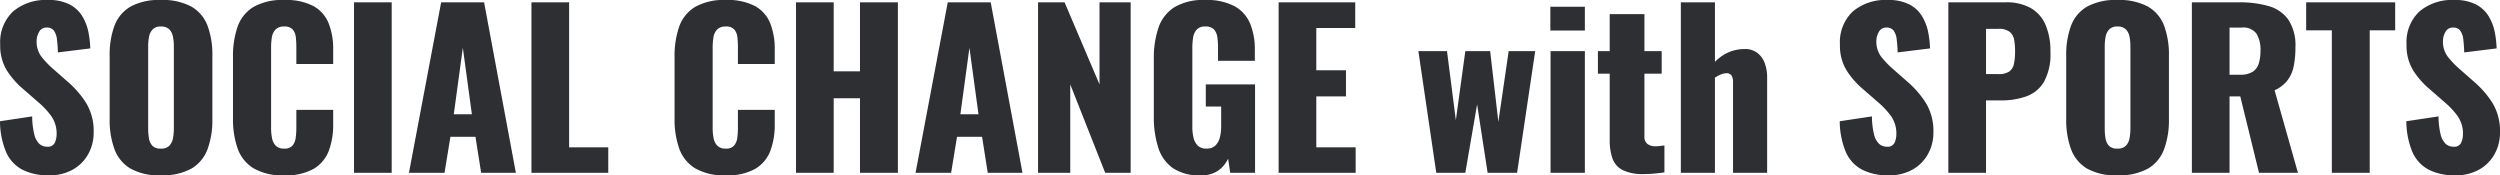 <svg xmlns="http://www.w3.org/2000/svg" width="475.12" height="33.32" viewBox="0 0 475.12 33.32">
  <path id="ttl_social_cwp" d="M-227.94.48A10.77,10.77,0,0,1-233.02-.6a6.913,6.913,0,0,1-3.08-3.34,15.355,15.355,0,0,1-1.16-5.86l6.12-.92a14.6,14.6,0,0,0,.38,3.36,3.724,3.724,0,0,0,.96,1.84,2.159,2.159,0,0,0,1.5.56,1.427,1.427,0,0,0,1.46-.76,3.875,3.875,0,0,0,.34-1.6,5.773,5.773,0,0,0-.96-3.38,15,15,0,0,0-2.6-2.78l-2.8-2.44a15.615,15.615,0,0,1-3.1-3.54,8.953,8.953,0,0,1-1.26-4.9,8.008,8.008,0,0,1,2.44-6.3,9.6,9.6,0,0,1,6.64-2.18,8.575,8.575,0,0,1,4.18.88,6.144,6.144,0,0,1,2.4,2.3,9.508,9.508,0,0,1,1.12,3,19.042,19.042,0,0,1,.34,3.02l-6.16.76a24.6,24.6,0,0,0-.18-2.5,3.438,3.438,0,0,0-.58-1.64,1.6,1.6,0,0,0-1.36-.58,1.547,1.547,0,0,0-1.46.84,3.471,3.471,0,0,0-.46,1.68,4.75,4.75,0,0,0,.86,2.94,16.653,16.653,0,0,0,2.26,2.38l2.68,2.36a18.228,18.228,0,0,1,3.58,4.08,10.255,10.255,0,0,1,1.46,5.64,8.337,8.337,0,0,1-1.04,4.14A7.6,7.6,0,0,1-223.44-.6,8.957,8.957,0,0,1-227.94.48Zm21.24,0A11.109,11.109,0,0,1-212.46-.8a7.157,7.157,0,0,1-3.04-3.68,15.98,15.98,0,0,1-.92-5.72V-22.24a15.779,15.779,0,0,1,.92-5.72,7.073,7.073,0,0,1,3.04-3.62,11.253,11.253,0,0,1,5.76-1.26,11.461,11.461,0,0,1,5.82,1.26,7.047,7.047,0,0,1,3.06,3.62,15.779,15.779,0,0,1,.92,5.72V-10.2a15.98,15.98,0,0,1-.92,5.72A7.13,7.13,0,0,1-200.88-.8,11.313,11.313,0,0,1-206.7.48Zm0-5.08a2.141,2.141,0,0,0,1.64-.56,2.8,2.8,0,0,0,.68-1.44,10.042,10.042,0,0,0,.16-1.8V-24a9.941,9.941,0,0,0-.16-1.82,2.782,2.782,0,0,0-.68-1.42,2.141,2.141,0,0,0-1.64-.56,2.028,2.028,0,0,0-1.56.56,2.782,2.782,0,0,0-.68,1.42A9.941,9.941,0,0,0-209.1-24V-8.4a11.439,11.439,0,0,0,.14,1.8,2.757,2.757,0,0,0,.64,1.44A2.073,2.073,0,0,0-206.7-4.6ZM-183.26.48a10.9,10.9,0,0,1-5.82-1.34,7.218,7.218,0,0,1-3.02-3.76,16.679,16.679,0,0,1-.88-5.7V-22a16.947,16.947,0,0,1,.88-5.78,7.122,7.122,0,0,1,3.02-3.74,11.034,11.034,0,0,1,5.82-1.32,11.191,11.191,0,0,1,5.62,1.18,6.514,6.514,0,0,1,2.86,3.3,13.179,13.179,0,0,1,.84,4.88v2.8h-7v-3.24a16.3,16.3,0,0,0-.1-1.84,2.713,2.713,0,0,0-.58-1.46,2.023,2.023,0,0,0-1.64-.58,2.124,2.124,0,0,0-1.66.6,2.836,2.836,0,0,0-.68,1.5,12.359,12.359,0,0,0-.14,1.9V-8.56a10.113,10.113,0,0,0,.18,1.98,2.737,2.737,0,0,0,.72,1.44,2.141,2.141,0,0,0,1.58.54,1.968,1.968,0,0,0,1.6-.58,2.883,2.883,0,0,0,.6-1.5,14.522,14.522,0,0,0,.12-1.88v-3.4h7v2.8a13.958,13.958,0,0,1-.82,4.94A6.773,6.773,0,0,1-177.6-.78,10.7,10.7,0,0,1-183.26.48ZM-169.98,0V-32.4h7.16V0Zm10.44,0,6.12-32.4h8.16L-139.22,0h-6.6l-1.08-6.84h-4.76L-152.78,0Zm8.52-11.12h3.44l-1.72-12.64ZM-136.26,0V-32.4h7.16V-4.84h7.44V0Zm36.92.48a10.9,10.9,0,0,1-5.82-1.34,7.218,7.218,0,0,1-3.02-3.76,16.679,16.679,0,0,1-.88-5.7V-22a16.947,16.947,0,0,1,.88-5.78,7.122,7.122,0,0,1,3.02-3.74,11.034,11.034,0,0,1,5.82-1.32,11.191,11.191,0,0,1,5.62,1.18,6.514,6.514,0,0,1,2.86,3.3,13.179,13.179,0,0,1,.84,4.88v2.8h-7v-3.24a16.3,16.3,0,0,0-.1-1.84,2.713,2.713,0,0,0-.58-1.46,2.023,2.023,0,0,0-1.64-.58,2.124,2.124,0,0,0-1.66.6,2.836,2.836,0,0,0-.68,1.5,12.36,12.36,0,0,0-.14,1.9V-8.56a10.114,10.114,0,0,0,.18,1.98,2.737,2.737,0,0,0,.72,1.44,2.141,2.141,0,0,0,1.58.54,1.968,1.968,0,0,0,1.6-.58,2.883,2.883,0,0,0,.6-1.5,14.522,14.522,0,0,0,.12-1.88v-3.4h7v2.8a13.958,13.958,0,0,1-.82,4.94A6.773,6.773,0,0,1-93.68-.78,10.7,10.7,0,0,1-99.34.48ZM-85.98,0V-32.4h7.16v13.12h5V-32.4h7.2V0h-7.2V-14.16h-5V0Zm22.72,0,6.12-32.4h8.16L-42.94,0h-6.6l-1.08-6.84h-4.76L-56.5,0Zm8.52-11.12h3.44l-1.72-12.64ZM-39.98,0V-32.4h5.04l6.64,15.6V-32.4h5.92V0h-4.84l-6.64-16.8V0ZM-9.1.48a8.9,8.9,0,0,1-5.3-1.4,7.553,7.553,0,0,1-2.76-3.94,19.081,19.081,0,0,1-.82-5.86V-21.6a18.109,18.109,0,0,1,.88-5.96,7.391,7.391,0,0,1,3.02-3.9,10.648,10.648,0,0,1,5.82-1.38,11.267,11.267,0,0,1,5.66,1.2A6.771,6.771,0,0,1,.34-28.32a12.873,12.873,0,0,1,.88,4.96v2.08h-7v-2.64a12.25,12.25,0,0,0-.14-1.92,2.644,2.644,0,0,0-.64-1.42,2.119,2.119,0,0,0-1.62-.54,2.076,2.076,0,0,0-1.68.62,3.057,3.057,0,0,0-.66,1.54,12.754,12.754,0,0,0-.14,1.92v15a8.849,8.849,0,0,0,.22,2.02,3.089,3.089,0,0,0,.8,1.52,2.246,2.246,0,0,0,1.66.58,2.328,2.328,0,0,0,1.72-.6,3.274,3.274,0,0,0,.84-1.56A8.386,8.386,0,0,0-5.18-8.8v-3.8H-8.1v-4.2H1.26V0H-3.46l-.4-2.68A5.814,5.814,0,0,1-5.74-.42,5.611,5.611,0,0,1-9.1.48ZM5.74,0V-32.4H20.3v4.88H12.9v8.04h5.64v4.96H12.9v9.68h7.48V0ZM35.7,0,32.3-23.12h5.44L39.42-10l1.8-13.12h4.72L47.5-9.68l1.96-13.44H54.5L51.06,0h-5.6l-2-13L41.22,0ZM57.42,0V-23.12h6.52V0Zm-.04-27.04v-4.52h6.56v4.52ZM75.14.24a8.654,8.654,0,0,1-4.02-.76,3.96,3.96,0,0,1-1.94-2.22,10.6,10.6,0,0,1-.52-3.54V-18.84H66.42v-4.28h2.24v-7.04h6.6v7.04h3.28v4.28H75.26V-6.92a1.692,1.692,0,0,0,.58,1.44,2.347,2.347,0,0,0,1.46.44,7.128,7.128,0,0,0,.96-.06q.44-.06.8-.1V-.08q-.52.08-1.64.2A21.389,21.389,0,0,1,75.14.24ZM82.18,0V-32.4h6.48v11.32a8.332,8.332,0,0,1,2.68-1.86,7.76,7.76,0,0,1,3-.58,3.809,3.809,0,0,1,2.34.7A4.28,4.28,0,0,1,98.1-20.9a7.548,7.548,0,0,1,.48,2.78V0H92.1V-17.2a2.4,2.4,0,0,0-.28-1.28,1.137,1.137,0,0,0-1.04-.44,2.707,2.707,0,0,0-.96.22,6.188,6.188,0,0,0-1.16.62V0ZM121.7.48A10.77,10.77,0,0,1,116.62-.6a6.913,6.913,0,0,1-3.08-3.34,15.355,15.355,0,0,1-1.16-5.86l6.12-.92a14.6,14.6,0,0,0,.38,3.36,3.724,3.724,0,0,0,.96,1.84,2.159,2.159,0,0,0,1.5.56,1.427,1.427,0,0,0,1.46-.76,3.875,3.875,0,0,0,.34-1.6,5.773,5.773,0,0,0-.96-3.38,15,15,0,0,0-2.6-2.78l-2.8-2.44a15.614,15.614,0,0,1-3.1-3.54,8.952,8.952,0,0,1-1.26-4.9,8.008,8.008,0,0,1,2.44-6.3,9.6,9.6,0,0,1,6.64-2.18,8.575,8.575,0,0,1,4.18.88,6.144,6.144,0,0,1,2.4,2.3,9.508,9.508,0,0,1,1.12,3,19.042,19.042,0,0,1,.34,3.02l-6.16.76a24.608,24.608,0,0,0-.18-2.5,3.438,3.438,0,0,0-.58-1.64,1.6,1.6,0,0,0-1.36-.58,1.547,1.547,0,0,0-1.46.84,3.471,3.471,0,0,0-.46,1.68,4.75,4.75,0,0,0,.86,2.94,16.653,16.653,0,0,0,2.26,2.38l2.68,2.36a18.228,18.228,0,0,1,3.58,4.08,10.255,10.255,0,0,1,1.46,5.64,8.337,8.337,0,0,1-1.04,4.14A7.6,7.6,0,0,1,126.2-.6,8.957,8.957,0,0,1,121.7.48ZM133.02,0V-32.4H143.9a9.4,9.4,0,0,1,4.8,1.1,6.717,6.717,0,0,1,2.8,3.2,12.68,12.68,0,0,1,.92,5.1,10.891,10.891,0,0,1-1.24,5.74,6.446,6.446,0,0,1-3.36,2.74,14.036,14.036,0,0,1-4.76.76h-2.88V0Zm7.16-18.76h2.4a3.46,3.46,0,0,0,2-.48,2.313,2.313,0,0,0,.9-1.44,11.207,11.207,0,0,0,.22-2.44,11.7,11.7,0,0,0-.18-2.18,2.477,2.477,0,0,0-.86-1.5,3.3,3.3,0,0,0-2.12-.56h-2.36ZM165.14.48A11.109,11.109,0,0,1,159.38-.8a7.157,7.157,0,0,1-3.04-3.68,15.98,15.98,0,0,1-.92-5.72V-22.24a15.779,15.779,0,0,1,.92-5.72,7.073,7.073,0,0,1,3.04-3.62,11.253,11.253,0,0,1,5.76-1.26,11.461,11.461,0,0,1,5.82,1.26,7.047,7.047,0,0,1,3.06,3.62,15.779,15.779,0,0,1,.92,5.72V-10.2a15.98,15.98,0,0,1-.92,5.72A7.13,7.13,0,0,1,170.96-.8,11.313,11.313,0,0,1,165.14.48Zm0-5.08a2.141,2.141,0,0,0,1.64-.56,2.8,2.8,0,0,0,.68-1.44,10.042,10.042,0,0,0,.16-1.8V-24a9.941,9.941,0,0,0-.16-1.82,2.782,2.782,0,0,0-.68-1.42,2.141,2.141,0,0,0-1.64-.56,2.028,2.028,0,0,0-1.56.56,2.782,2.782,0,0,0-.68,1.42,9.941,9.941,0,0,0-.16,1.82V-8.4a11.439,11.439,0,0,0,.14,1.8,2.757,2.757,0,0,0,.64,1.44A2.073,2.073,0,0,0,165.14-4.6ZM179.3,0V-32.4h8.92a19.88,19.88,0,0,1,5.68.72,6.89,6.89,0,0,1,3.74,2.58,8.89,8.89,0,0,1,1.34,5.26,17.825,17.825,0,0,1-.32,3.56,6.625,6.625,0,0,1-1.18,2.7,6.489,6.489,0,0,1-2.46,1.9L199.46,0h-7.4L188.5-14.52h-2.04V0Zm7.16-18.64h2a4.355,4.355,0,0,0,2.36-.54A2.864,2.864,0,0,0,192-20.74a7.827,7.827,0,0,0,.34-2.46,5.882,5.882,0,0,0-.76-3.24,3.1,3.1,0,0,0-2.8-1.16h-2.32ZM205.9,0V-27.08h-4.88V-32.4h16.92v5.32H213.1V0Zm23.48.48A10.77,10.77,0,0,1,224.3-.6a6.913,6.913,0,0,1-3.08-3.34,15.355,15.355,0,0,1-1.16-5.86l6.12-.92a14.6,14.6,0,0,0,.38,3.36,3.724,3.724,0,0,0,.96,1.84,2.159,2.159,0,0,0,1.5.56,1.427,1.427,0,0,0,1.46-.76,3.875,3.875,0,0,0,.34-1.6,5.773,5.773,0,0,0-.96-3.38,15,15,0,0,0-2.6-2.78l-2.8-2.44a15.615,15.615,0,0,1-3.1-3.54,8.953,8.953,0,0,1-1.26-4.9,8.008,8.008,0,0,1,2.44-6.3,9.6,9.6,0,0,1,6.64-2.18,8.575,8.575,0,0,1,4.18.88,6.144,6.144,0,0,1,2.4,2.3,9.508,9.508,0,0,1,1.12,3,19.042,19.042,0,0,1,.34,3.02l-6.16.76a24.6,24.6,0,0,0-.18-2.5,3.438,3.438,0,0,0-.58-1.64,1.6,1.6,0,0,0-1.36-.58,1.547,1.547,0,0,0-1.46.84,3.471,3.471,0,0,0-.46,1.68,4.75,4.75,0,0,0,.86,2.94,16.653,16.653,0,0,0,2.26,2.38l2.68,2.36a18.228,18.228,0,0,1,3.58,4.08,10.255,10.255,0,0,1,1.46,5.64,8.337,8.337,0,0,1-1.04,4.14A7.6,7.6,0,0,1,233.88-.6,8.957,8.957,0,0,1,229.38.48Z" transform="translate(237.26 32.84)" fill="#2d2f33"/>
</svg>
